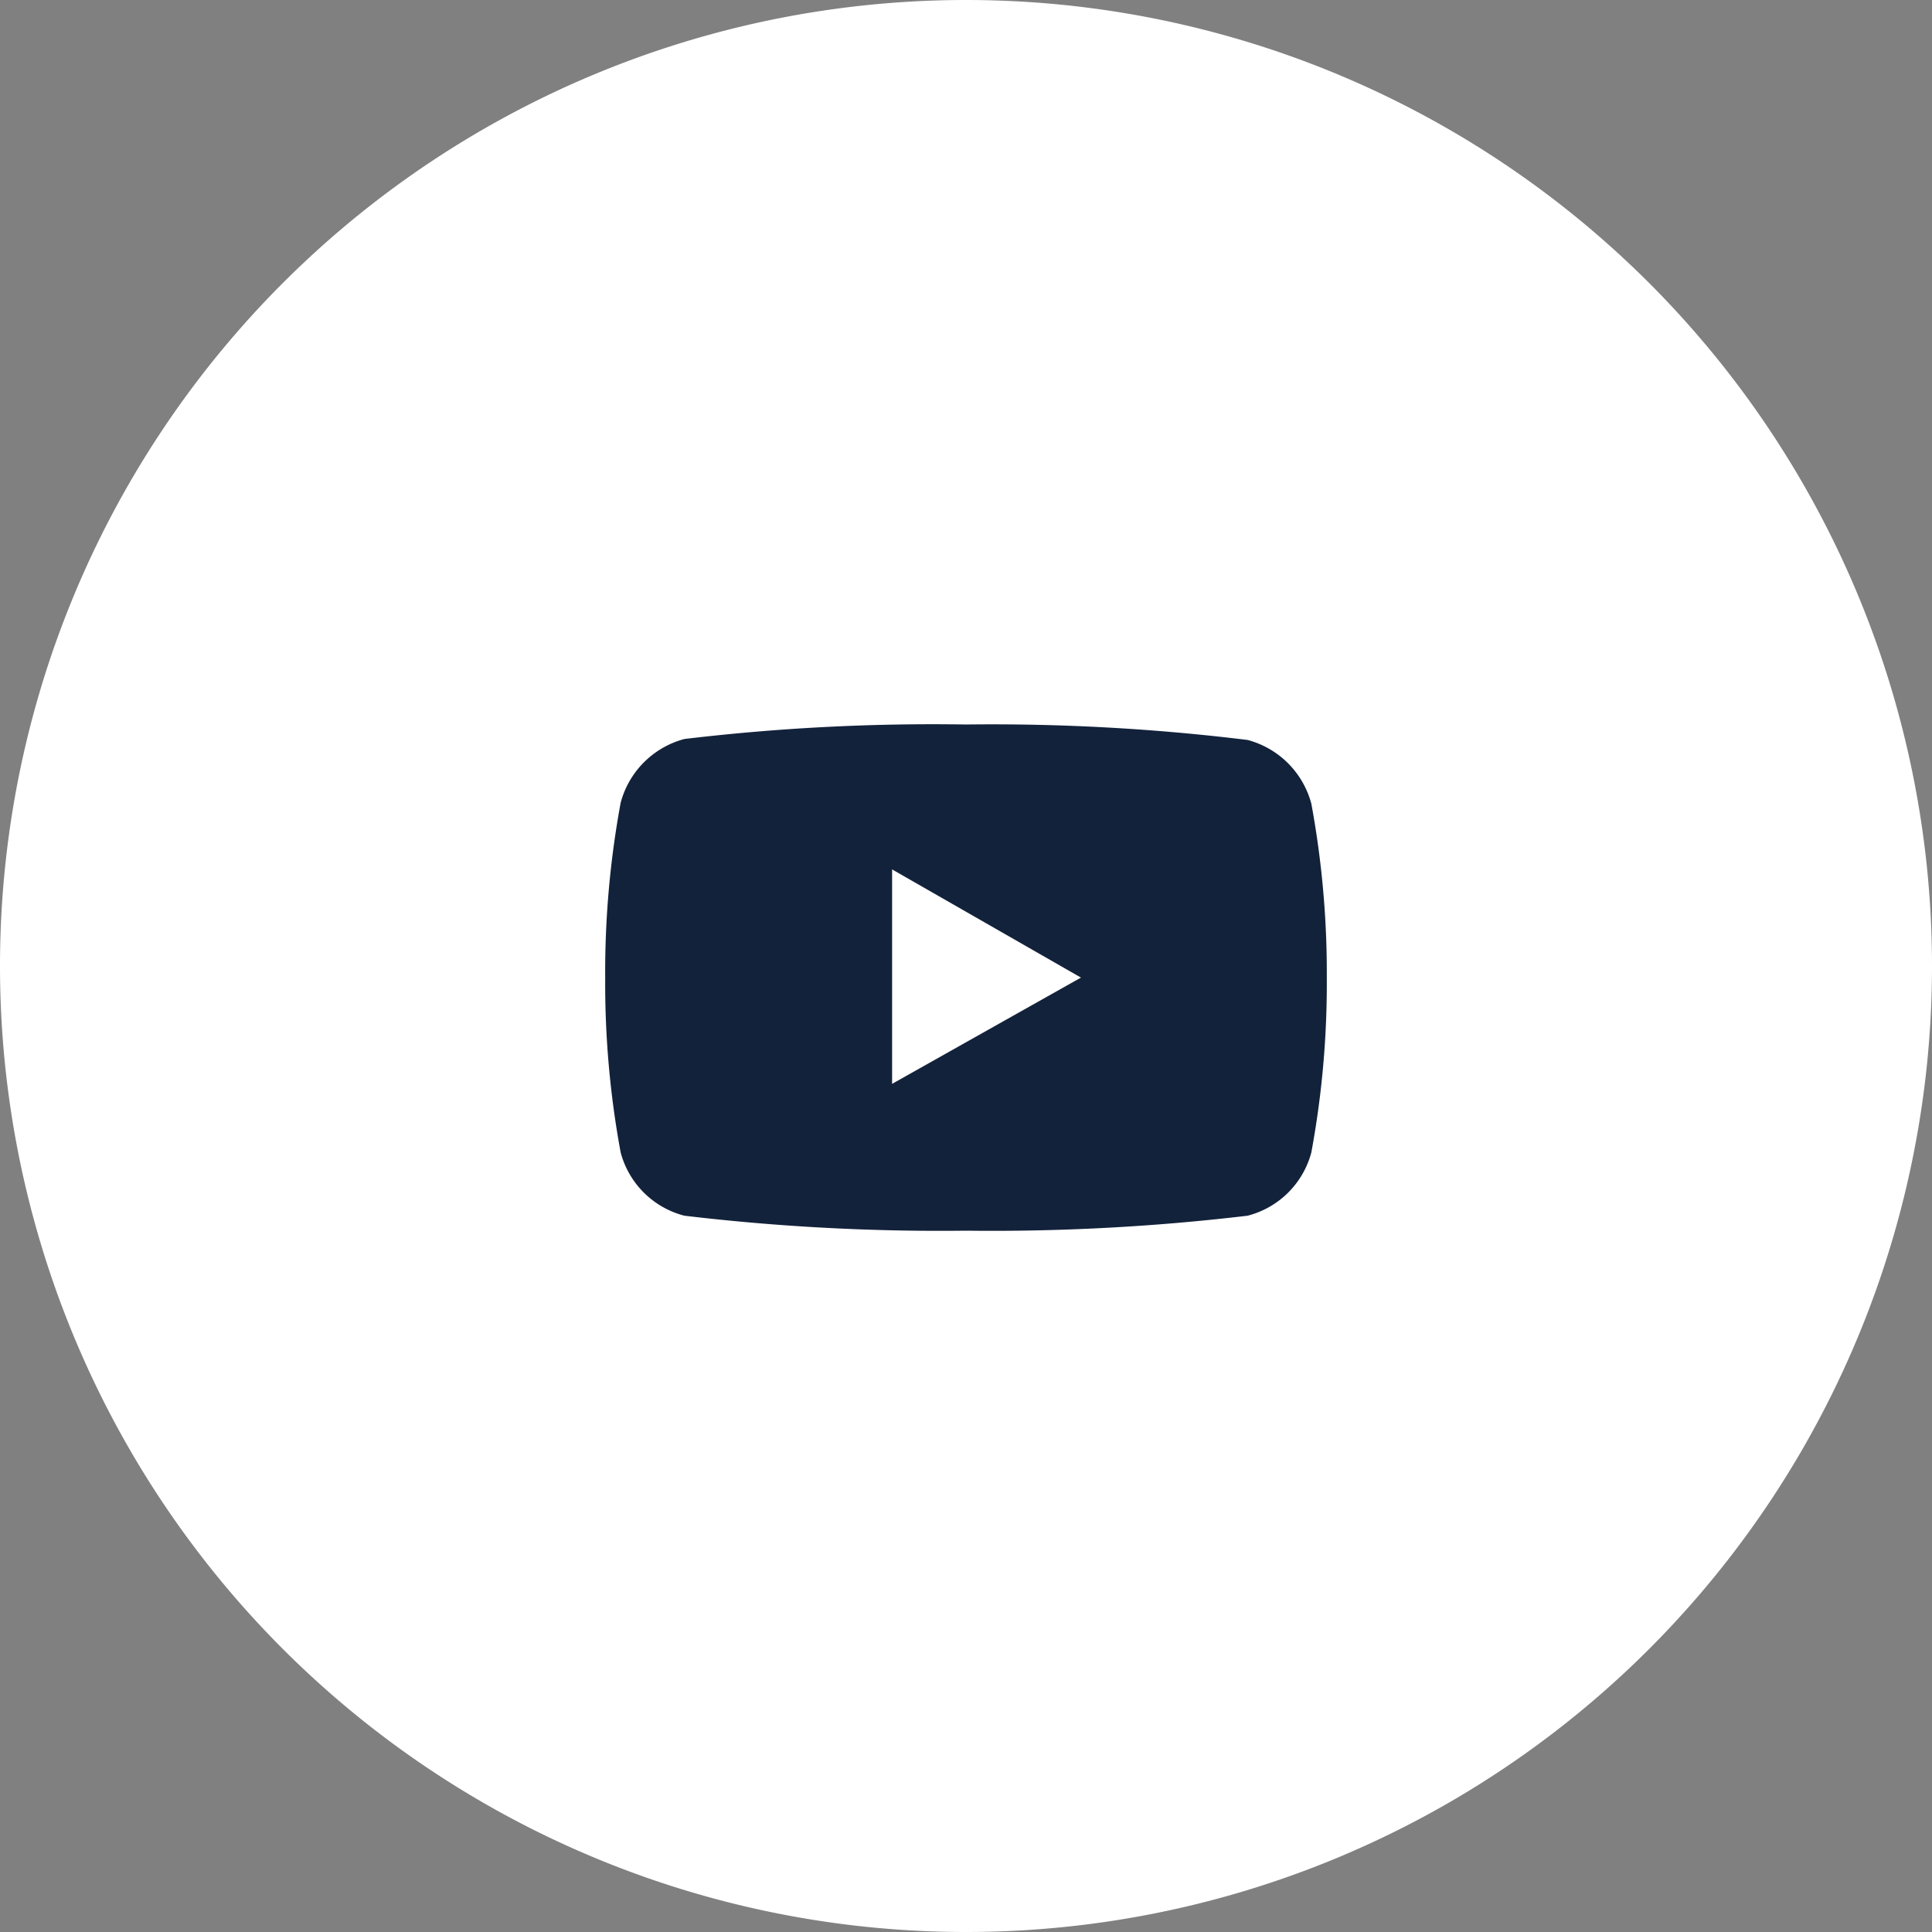 <svg xmlns="http://www.w3.org/2000/svg" viewBox="0 0 40 40"><rect x="0" y="0" width="40" height="40" fill="#808080" stroke="none"/><defs><style>.cls-2{isolation:isolate}</style></defs><g id="レイヤー_2" data-name="レイヤー 2"><g id="レイヤー_1-2" data-name="レイヤー 1"><g id="グループ_658" data-name="グループ 658"><path id="長方形_2-3" data-name="長方形 2-3" d="M20 0a20 20 0 0120 20 20 20 0 01-20 20A20 20 0 010 20 20 20 0 0120 0z" fill="#fff"/><g id="_3" data-name="3" class="cls-2"><path d="M27.47 20.24a19.21 19.21 0 01-.32 3.62 1.84 1.84 0 01-1.32 1.31 44.82 44.82 0 01-5.83.31 44.82 44.82 0 01-5.83-.31 1.84 1.84 0 01-1.32-1.31 19.21 19.21 0 01-.32-3.62 19.27 19.27 0 01.32-3.62 1.86 1.86 0 011.32-1.32A43.44 43.44 0 0120 15a43.44 43.44 0 015.83.32 1.86 1.86 0 011.32 1.32 19.27 19.27 0 01.32 3.6zm-5.09 0L18.47 18v4.44z" fill="#13223b"/></g></g></g></g></svg>